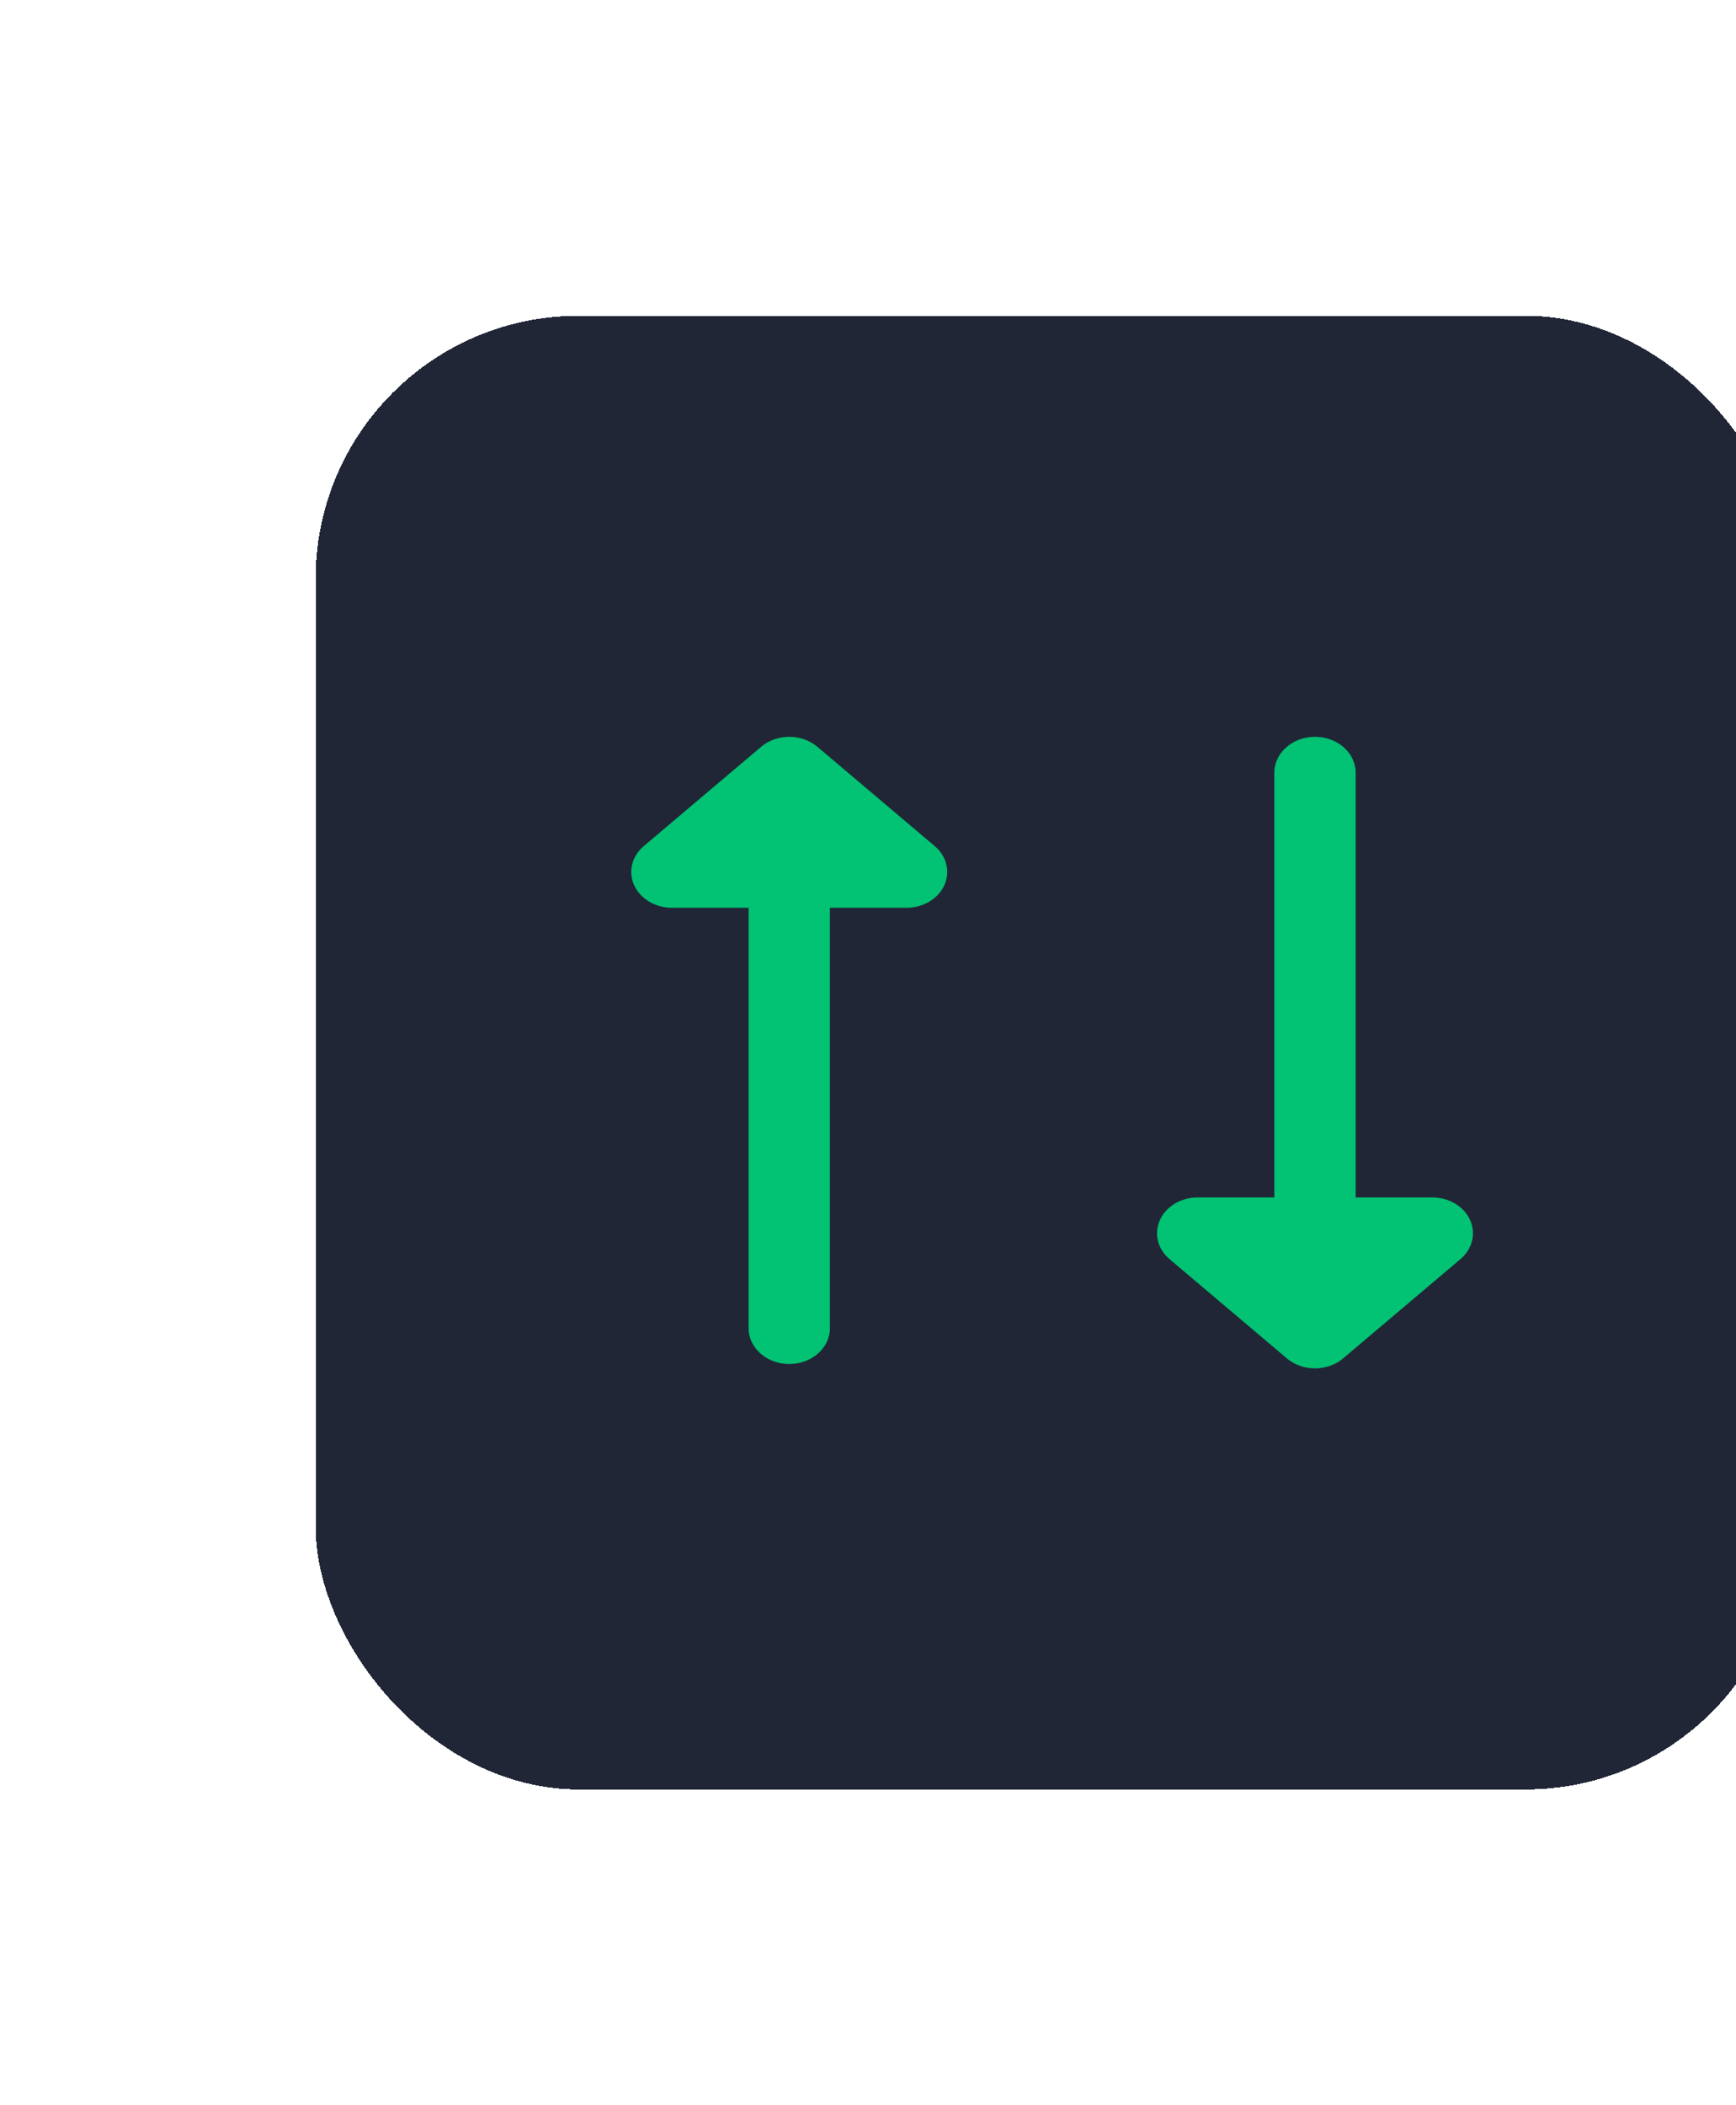 <svg width="33" height="40" viewBox="0 0 33 40" fill="none" xmlns="http://www.w3.org/2000/svg">
<g filter="url(#filter0_d_59_18549)">
<rect x="5" y="5" width="28" height="28" rx="5" fill="white" shape-rendering="crispEdges"/>
<rect x="5" y="5" width="28" height="28" rx="5" fill="#202636" shape-rendering="crispEdges"/>
<path d="M11.773 16.248C11.457 16.248 11.174 16.079 11.056 15.822C10.938 15.564 11.01 15.269 11.238 15.076L13.468 13.19C13.767 12.937 14.239 12.937 14.538 13.19L16.768 15.076C16.996 15.269 17.068 15.564 16.95 15.822C16.832 16.079 16.549 16.248 16.233 16.248H14.776V24.236C14.776 24.612 14.43 24.917 14.003 24.917C13.576 24.917 13.23 24.612 13.23 24.236V16.248H11.773Z" fill="#02C273"/>
<path d="M26.227 21.752C26.543 21.752 26.826 21.921 26.944 22.178C27.062 22.436 26.99 22.731 26.762 22.924L24.532 24.81C24.233 25.063 23.761 25.063 23.462 24.81L21.232 22.924C21.004 22.731 20.932 22.436 21.05 22.178C21.168 21.921 21.451 21.752 21.767 21.752H23.224V13.681C23.224 13.305 23.57 13 23.997 13C24.424 13 24.77 13.305 24.77 13.681V21.752H26.227Z" fill="#02C273"/>
</g>
<defs>
<filter id="filter0_d_59_18549" x="0" y="0" width="40" height="40" filterUnits="userSpaceOnUse" color-interpolation-filters="sRGB">
<feFlood flood-opacity="0" result="BackgroundImageFix"/>
<feColorMatrix in="SourceAlpha" type="matrix" values="0 0 0 0 0 0 0 0 0 0 0 0 0 0 0 0 0 0 127 0" result="hardAlpha"/>
<feOffset dx="1" dy="1"/>
<feGaussianBlur stdDeviation="3"/>
<feComposite in2="hardAlpha" operator="out"/>
<feColorMatrix type="matrix" values="0 0 0 0 0.169 0 0 0 0 0.169 0 0 0 0 0.212 0 0 0 0.15 0"/>
<feBlend mode="normal" in2="BackgroundImageFix" result="effect1_dropShadow_59_18549"/>
<feBlend mode="normal" in="SourceGraphic" in2="effect1_dropShadow_59_18549" result="shape"/>
</filter>
</defs>
</svg>
